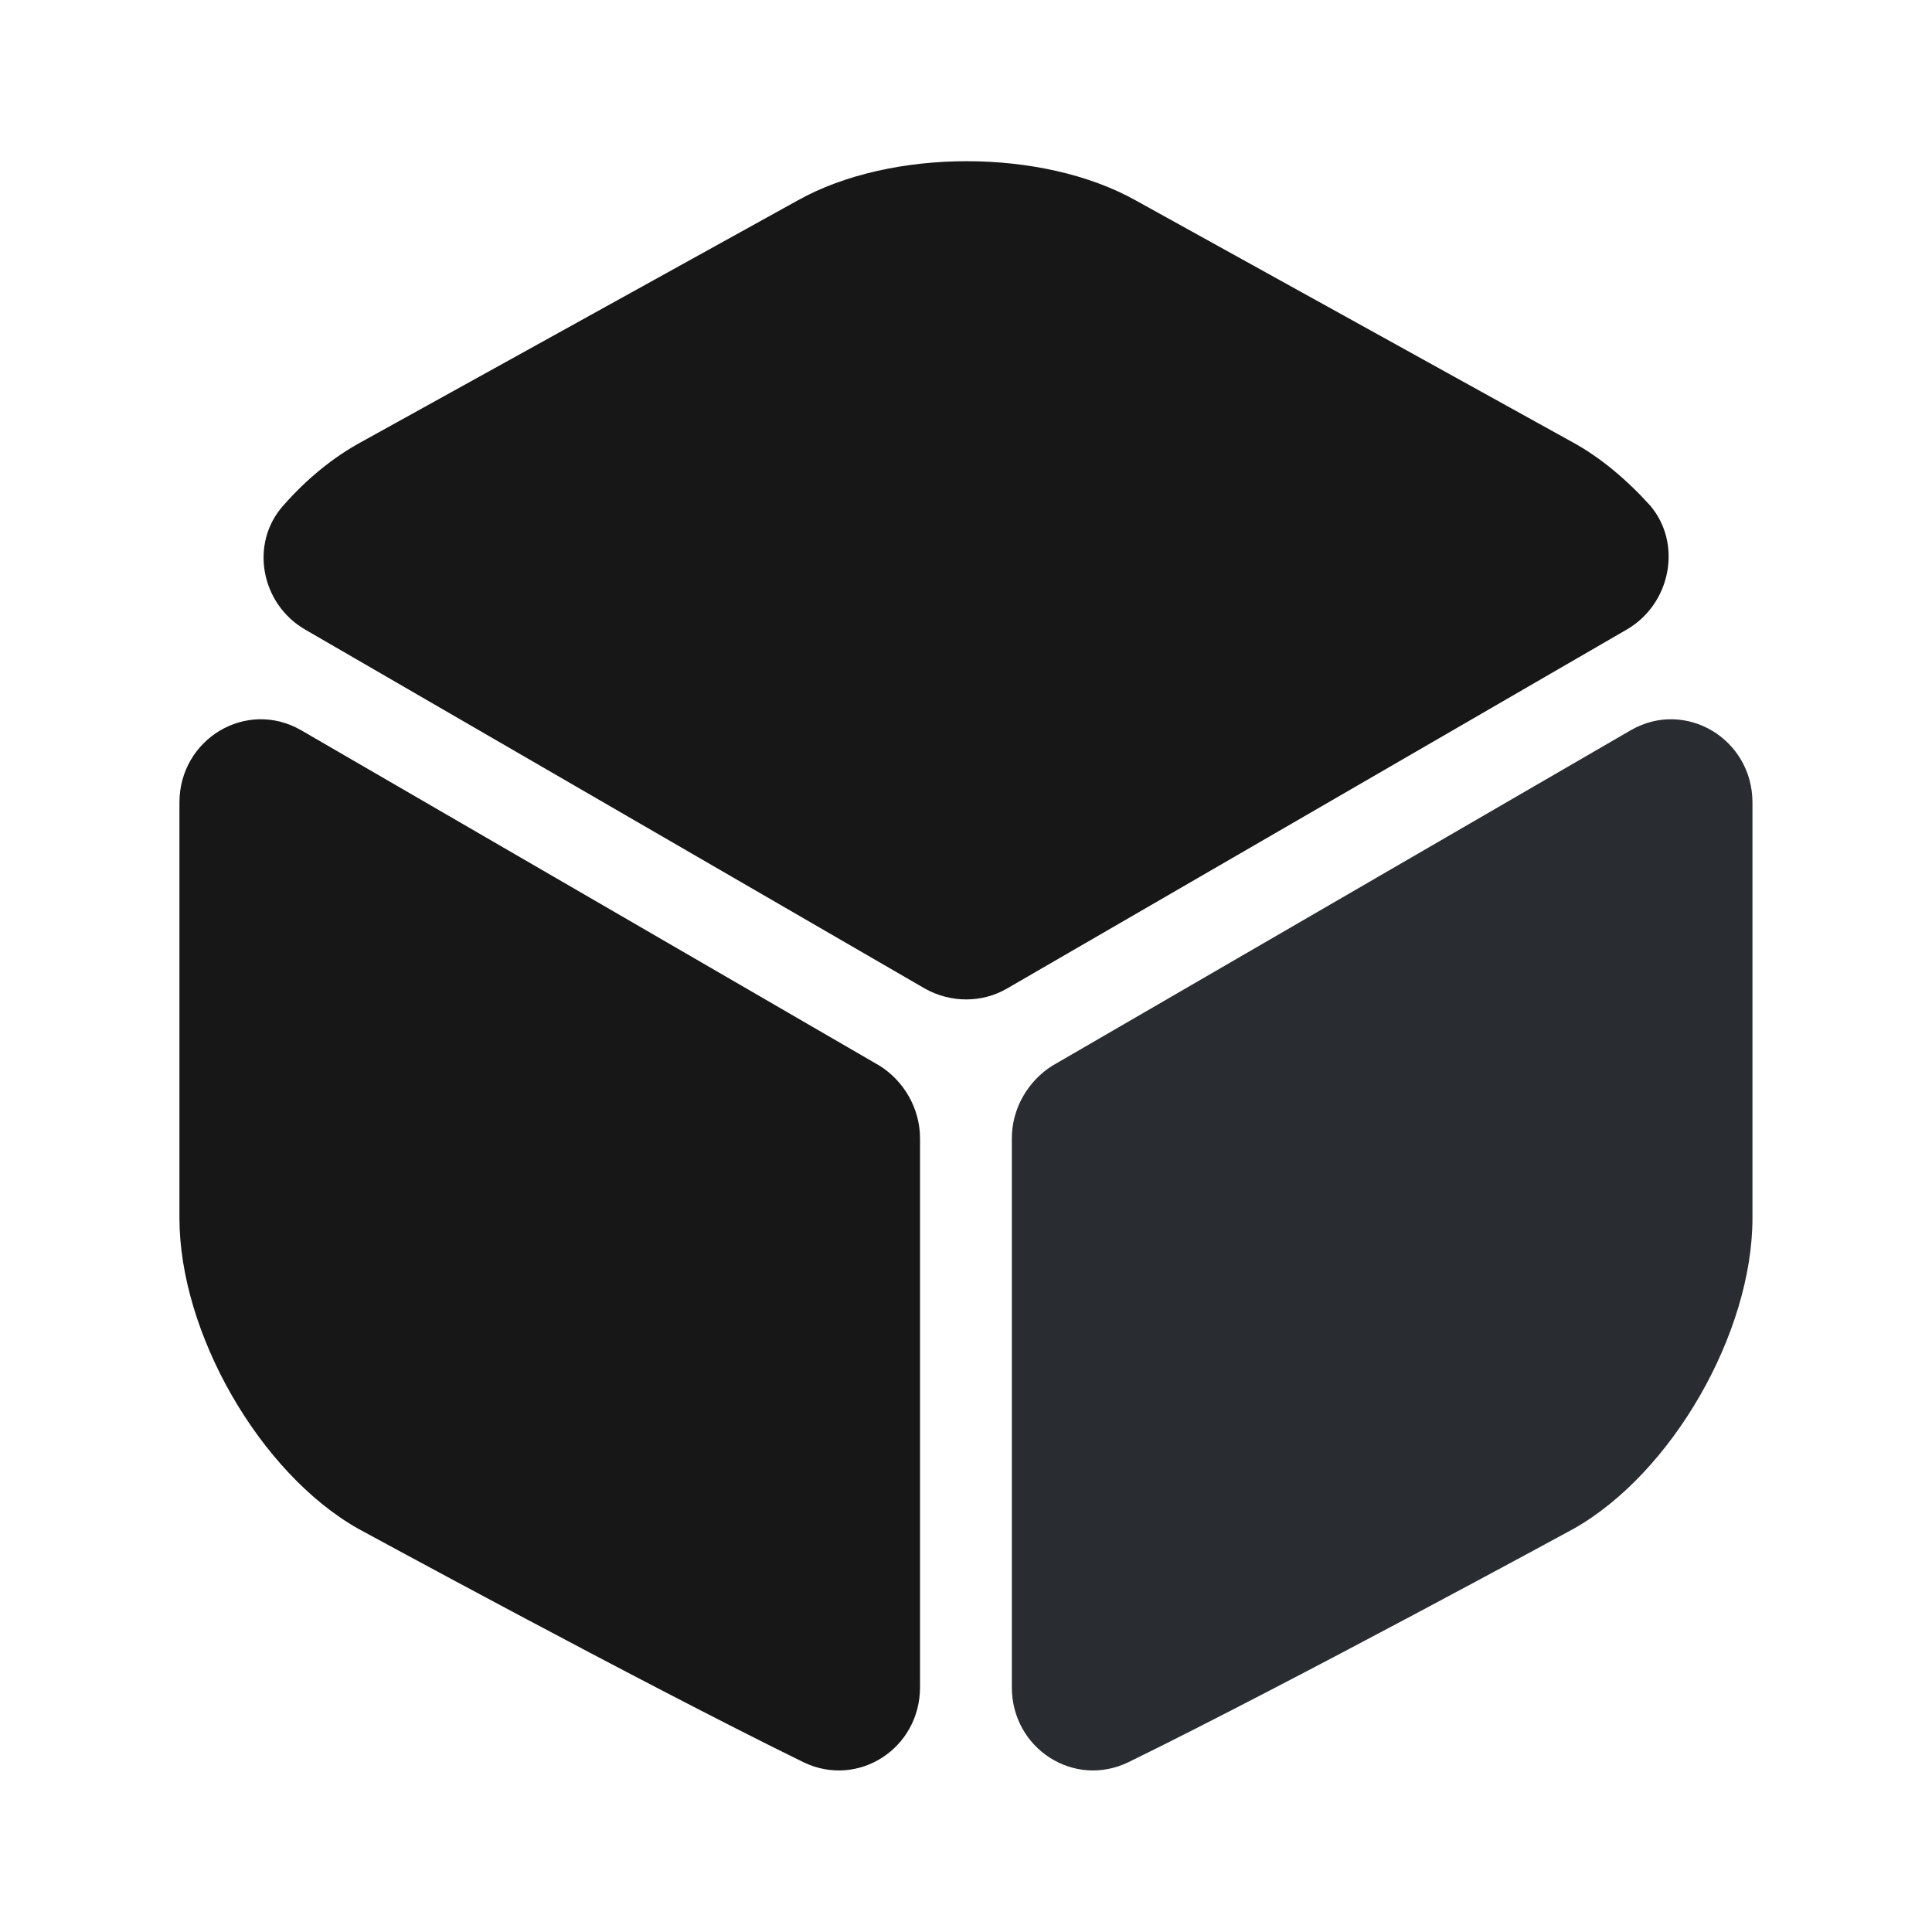 <svg xmlns="http://www.w3.org/2000/svg" width="40" height="40" viewBox="0 0 40 40" fill="none"><g id="box"><g id="vuesax/bold/box"><path id="Vector" d="M33.682 13.033L20.848 20.467C20.332 20.767 19.682 20.767 19.148 20.467L6.315 13.033C5.398 12.5 5.165 11.25 5.865 10.467C6.348 9.917 6.898 9.467 7.482 9.15L16.515 4.15C18.448 3.067 21.582 3.067 23.515 4.15L32.548 9.15C33.132 9.467 33.682 9.933 34.165 10.467C34.832 11.25 34.598 12.5 33.682 13.033Z" fill="#171717"></path><path id="Vector_2" d="M19.048 23.567V34.933C19.048 36.2 17.765 37.033 16.631 36.483C13.198 34.8 7.415 31.65 7.415 31.65C5.382 30.5 3.715 27.6 3.715 25.217V16.617C3.715 15.3 5.098 14.467 6.232 15.117L18.215 22.067C18.715 22.383 19.048 22.95 19.048 23.567Z" fill="#171717"></path><path id="Vector_3" d="M20.949 23.567V34.933C20.949 36.2 22.233 37.033 23.366 36.483C26.799 34.8 32.583 31.65 32.583 31.65C34.616 30.5 36.283 27.6 36.283 25.217V16.617C36.283 15.3 34.899 14.467 33.766 15.117L21.783 22.067C21.283 22.383 20.949 22.95 20.949 23.567Z" fill="#292D32"></path></g></g></svg>